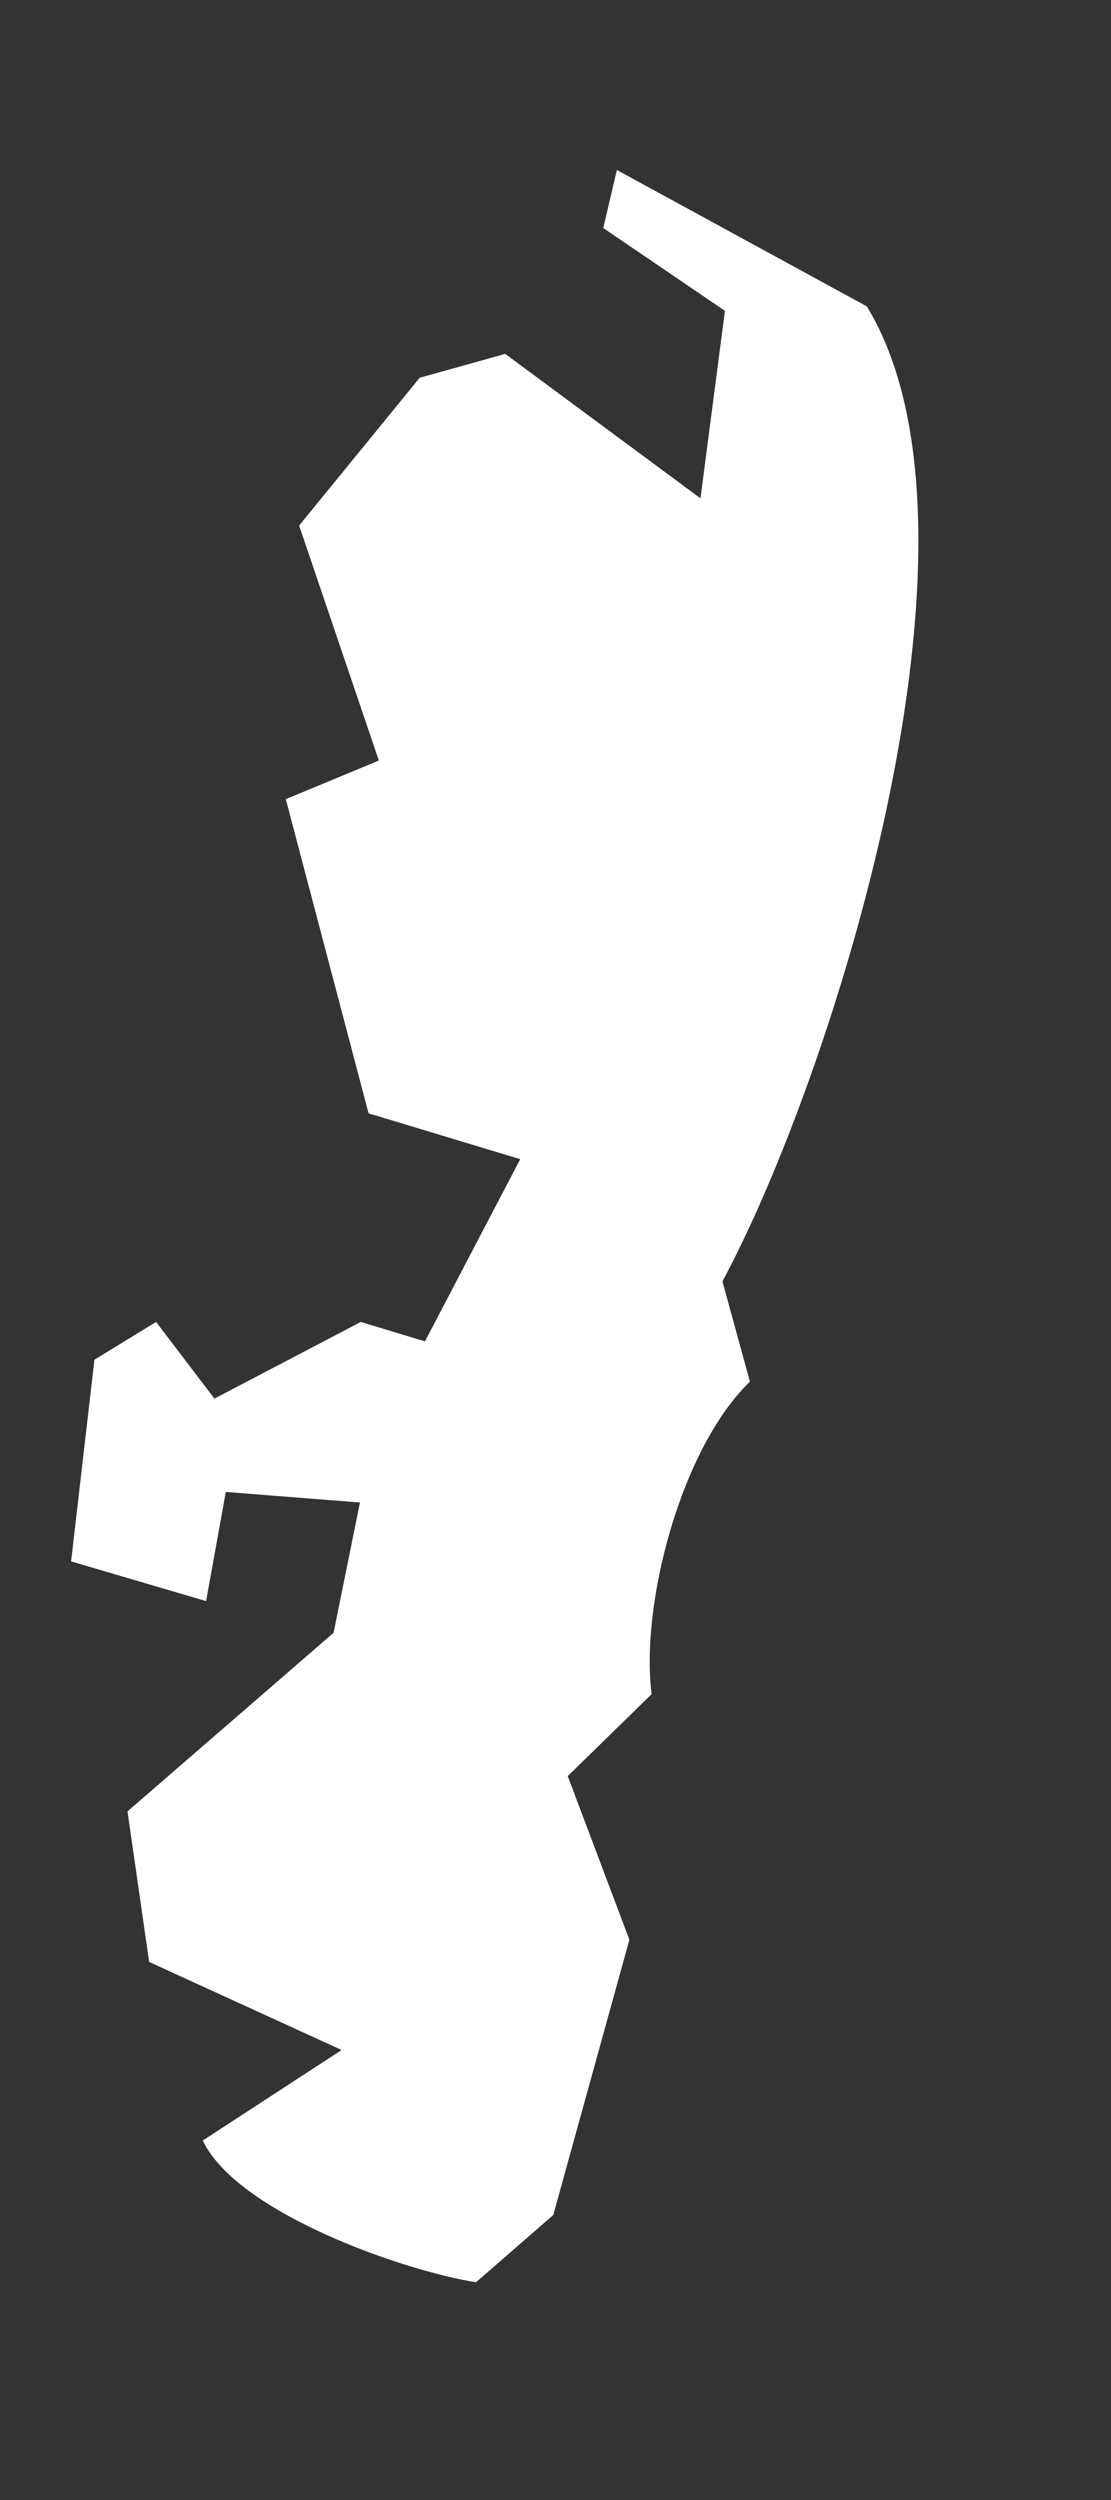 <?xml version="1.0" encoding="UTF-8"?><svg xmlns="http://www.w3.org/2000/svg" xmlns:xlink="http://www.w3.org/1999/xlink" xmlns:avocode="https://avocode.com/" id="SVGDoc663b5ce1a04f5" width="4px" height="9px" version="1.1" viewBox="0 0 4 9" aria-hidden="true" style="fill:url(#CerosGradient_ide8fab4a6b);"><rect x="0" y="0" width="4" height="9" fill="#333333" stroke="none"/><defs><linearGradient class="cerosgradient" data-cerosgradient="true" id="CerosGradient_ide8fab4a6b" gradientUnits="userSpaceOnUse" x1="50%" y1="100%" x2="50%" y2="0%"><stop offset="0%" stop-color="#FFFFFF"/><stop offset="100%" stop-color="#FFFFFF"/></linearGradient><linearGradient/></defs><g><g><path d="M0.813,5.371v0l0.483,0.038v0l-0.095,0.469v0l-0.742,0.643v0l0.078,0.542v0l0.693,0.317v0l-0.5,0.326c0.125,0.262 0.73,0.471 0.984,0.51l0.278,-0.242v0l0.274,-0.991v0l-0.222,-0.589v0l0.302,-0.295c-0.041,-0.329 0.108,-0.888 0.354,-1.125l-0.099,-0.361c0.396,-0.736 1.019,-2.69 0.52,-3.51l-0.9,-0.491v0l-0.049,0.209v0l0.438,0.298v0l-0.088,0.675v0l-0.703,-0.52v0l-0.308,0.086v0l-0.434,0.532v0l0.287,0.846v0l-0.335,0.139v0l0.298,1.131v0l0.546,0.165v0l-0.343,0.656v0l-0.231,-0.07v0l-0.527,0.276v0l-0.21,-0.276v0l-0.222,0.136v0l-0.084,0.726v0l0.486,0.143v0z" fill="#fefee9" fill-opacity="1" style="fill:url(#CerosGradient_ide8fab4a6b);"/></g></g></svg>